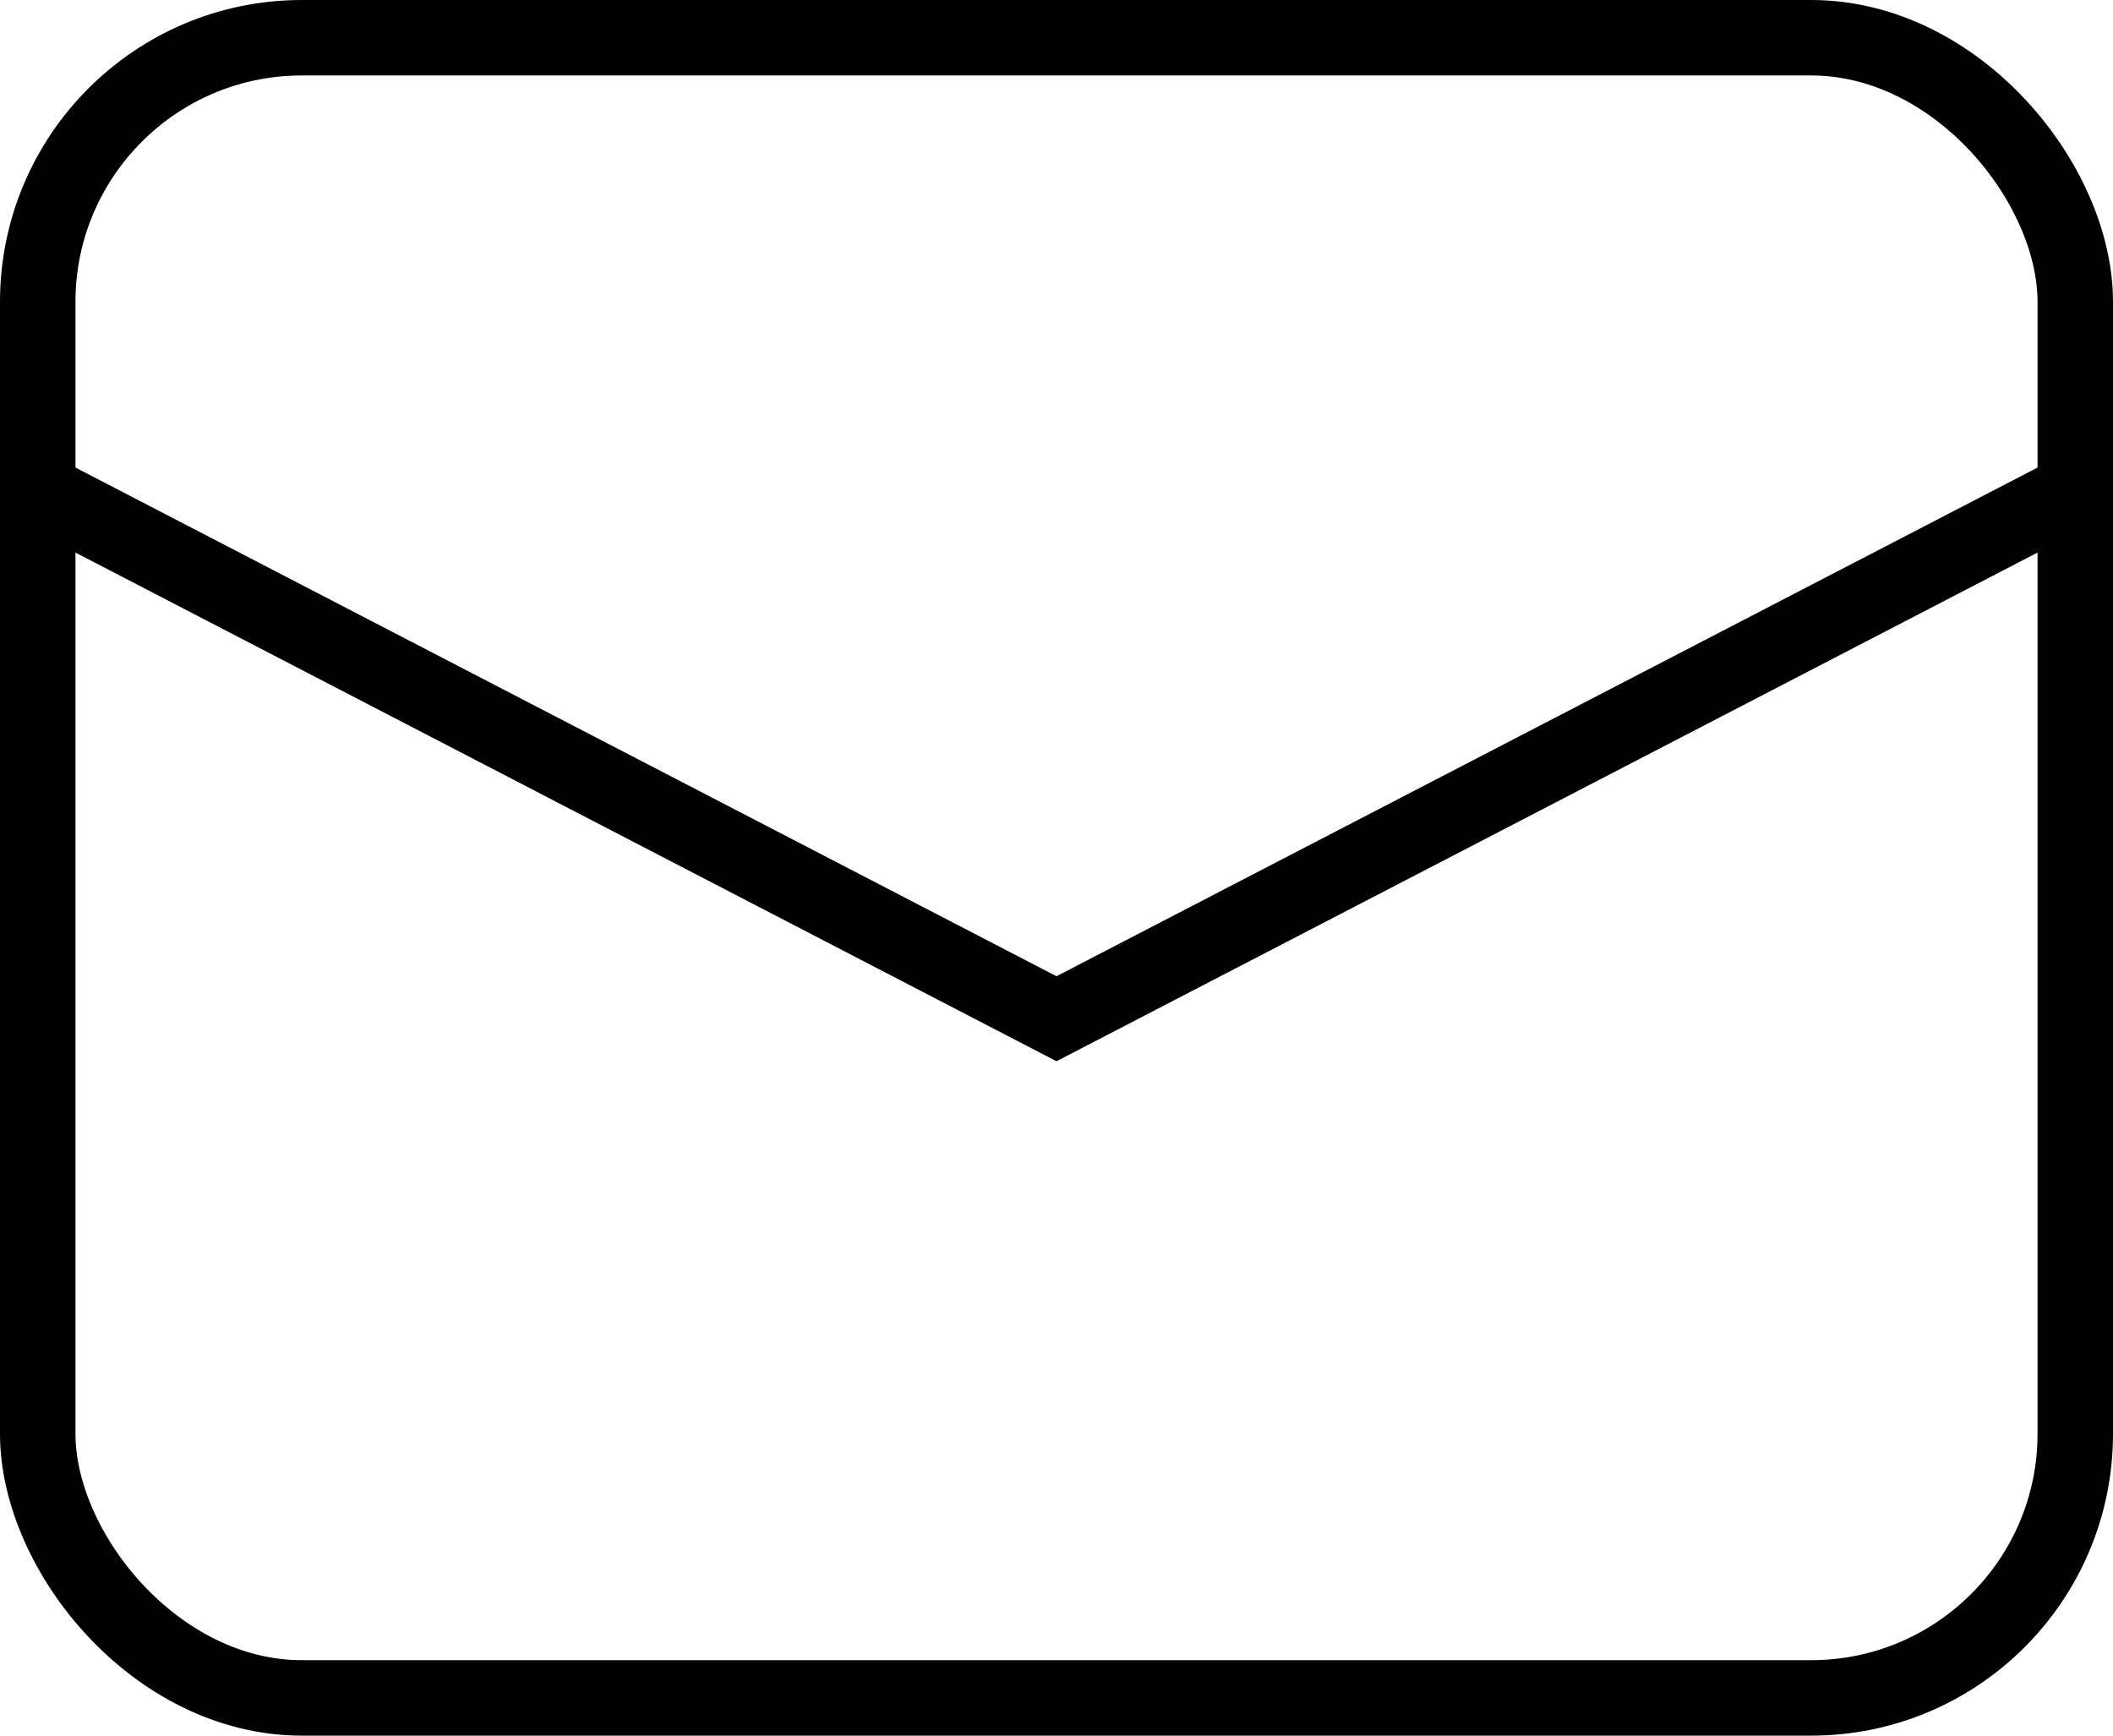 <svg width="28" height="23" viewBox="0 0 28 23" fill="none" xmlns="http://www.w3.org/2000/svg">
<rect x="0.5" y="0.5" width="27" height="22" rx="3.5" stroke="black"/>
<path d="M0.5 6.5L14 13.5L27.5 6.5" stroke="black"/>
</svg>
